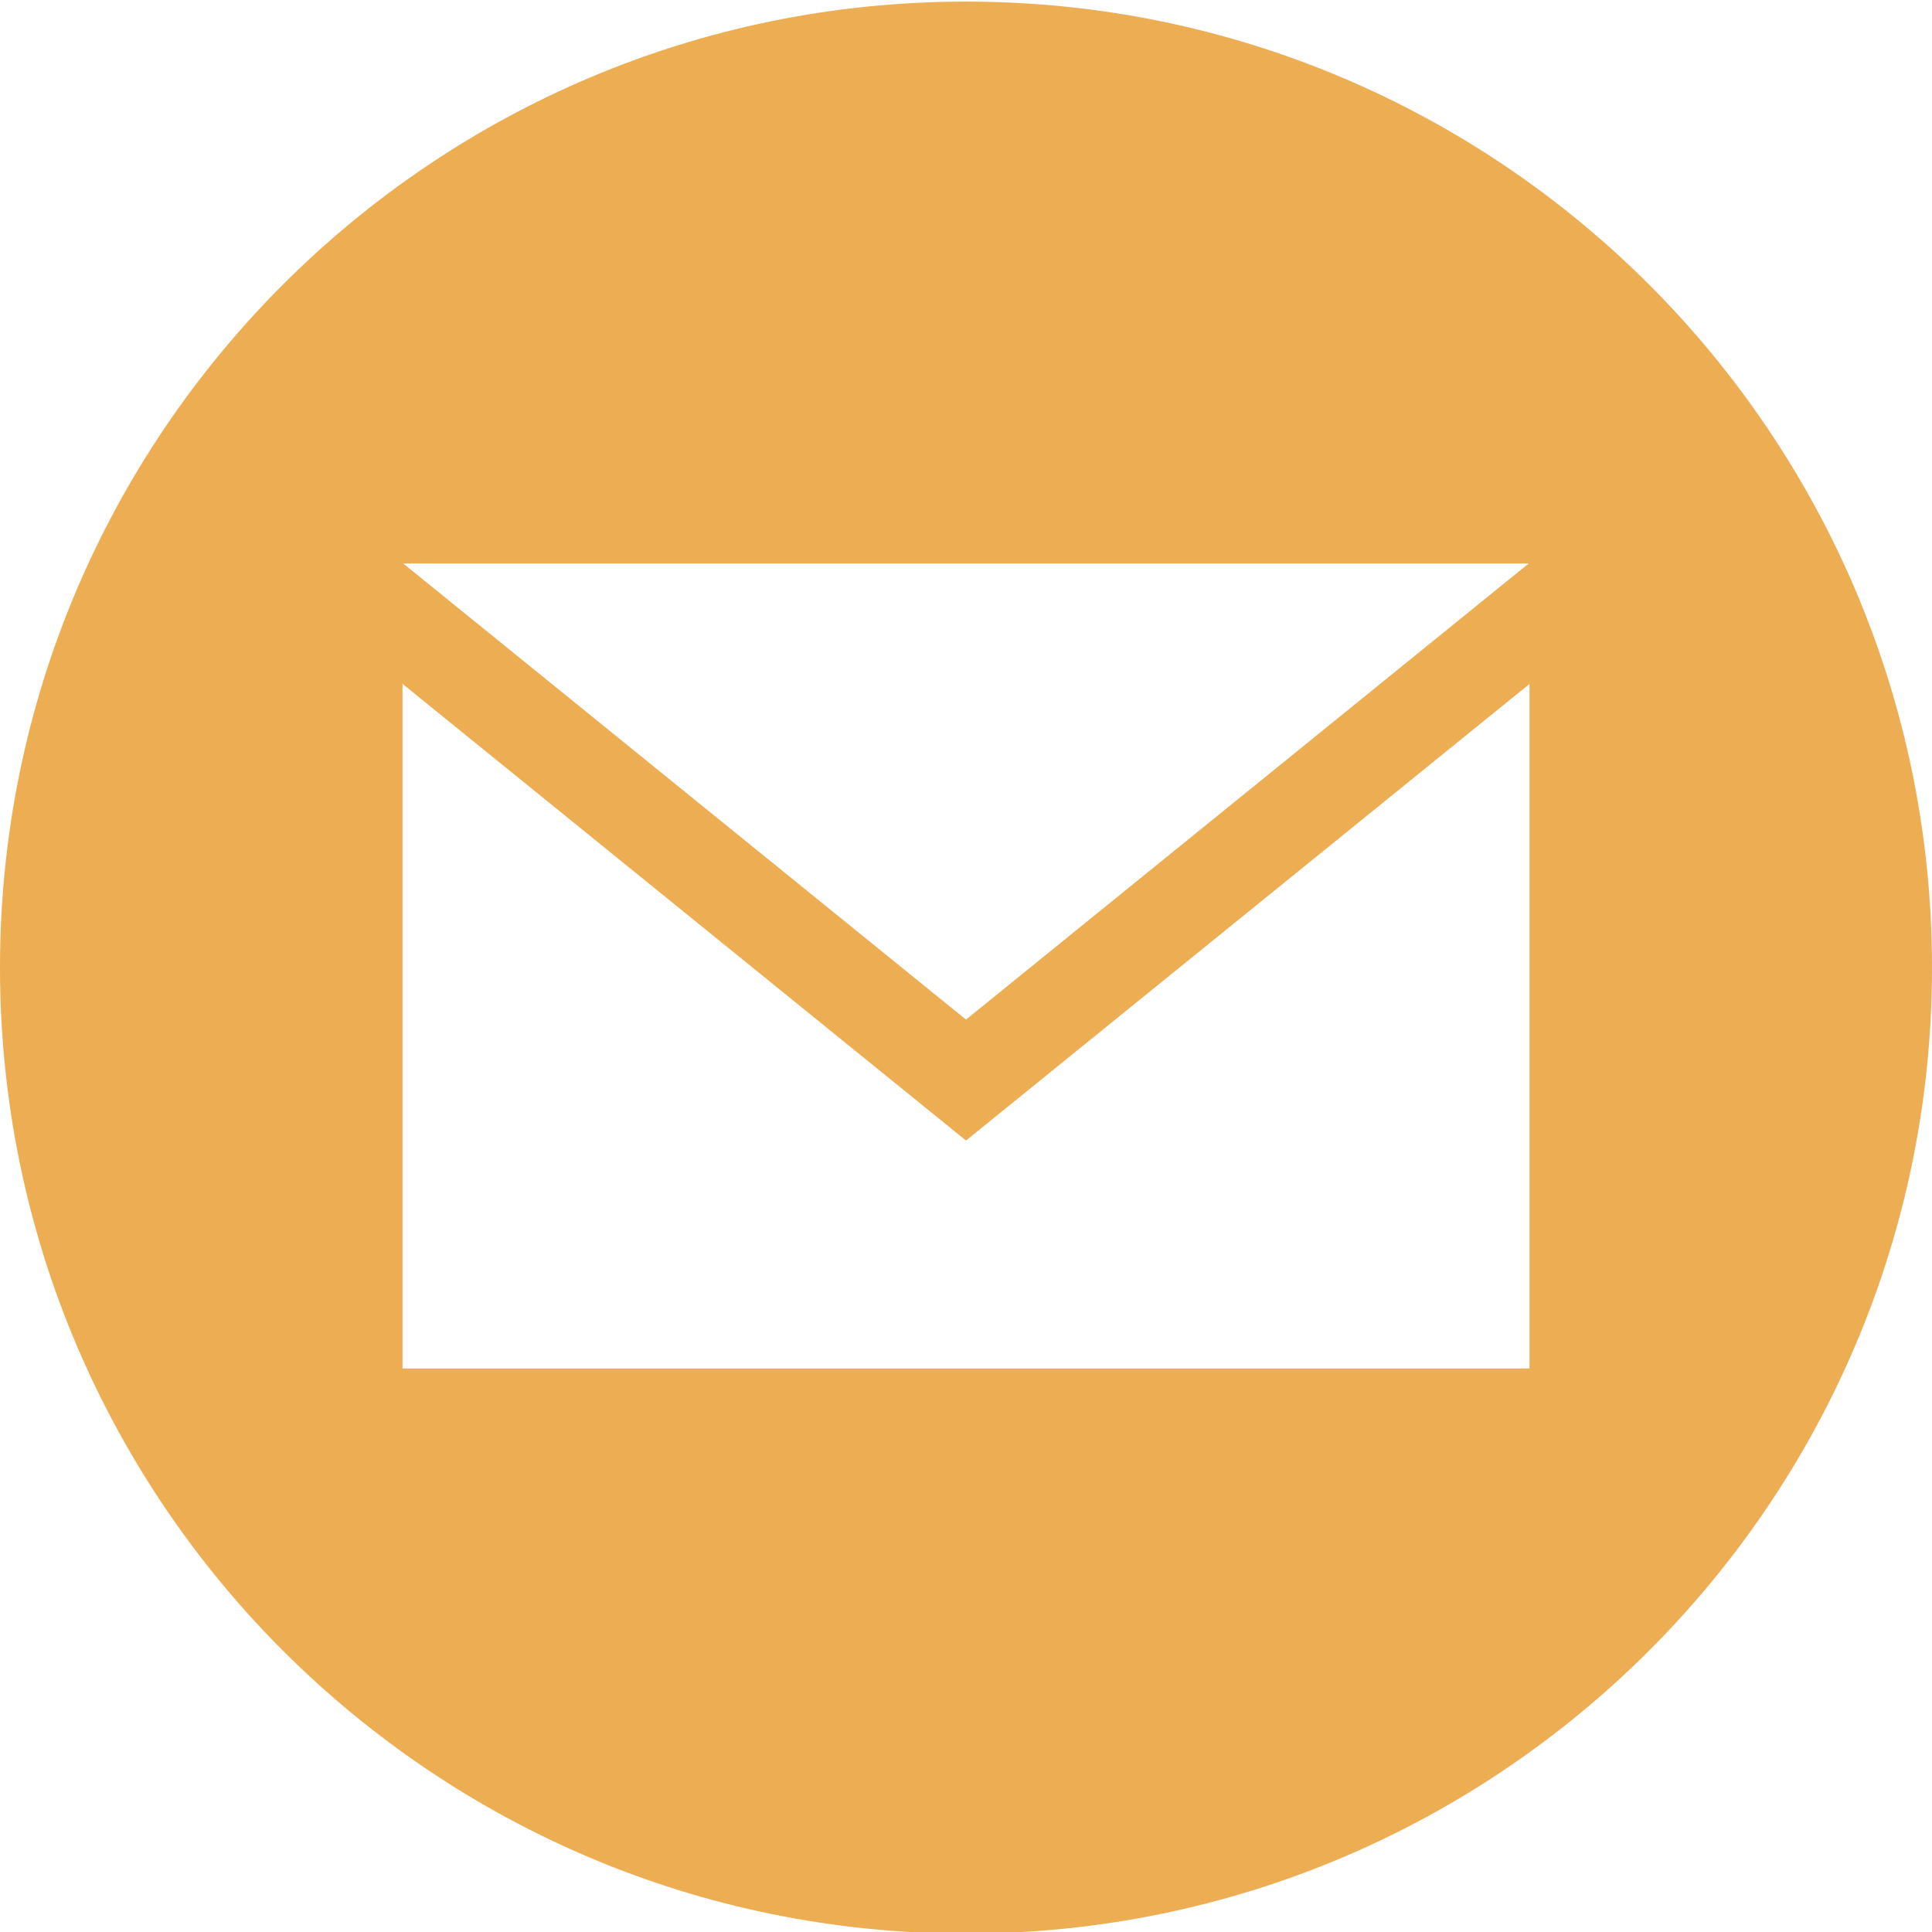 <svg xmlns="http://www.w3.org/2000/svg" width="24" height="24" viewBox="0 0 24 24">


 <style type="text/css">
           <![CDATA[
            .fil0 {fill:#EDAD53}
           ]]>
          </style>



<path class="fil0" d="M12 .02c-6.627 0-12 5.373-12 12s5.373 12 12 12 12-5.373 12-12-5.373-12-12-12zm6.99 6.98l-6.99 5.666-6.991-5.666h13.981zm.01 10h-14v-8.505l7 5.673 7-5.672v8.504z"/></svg>